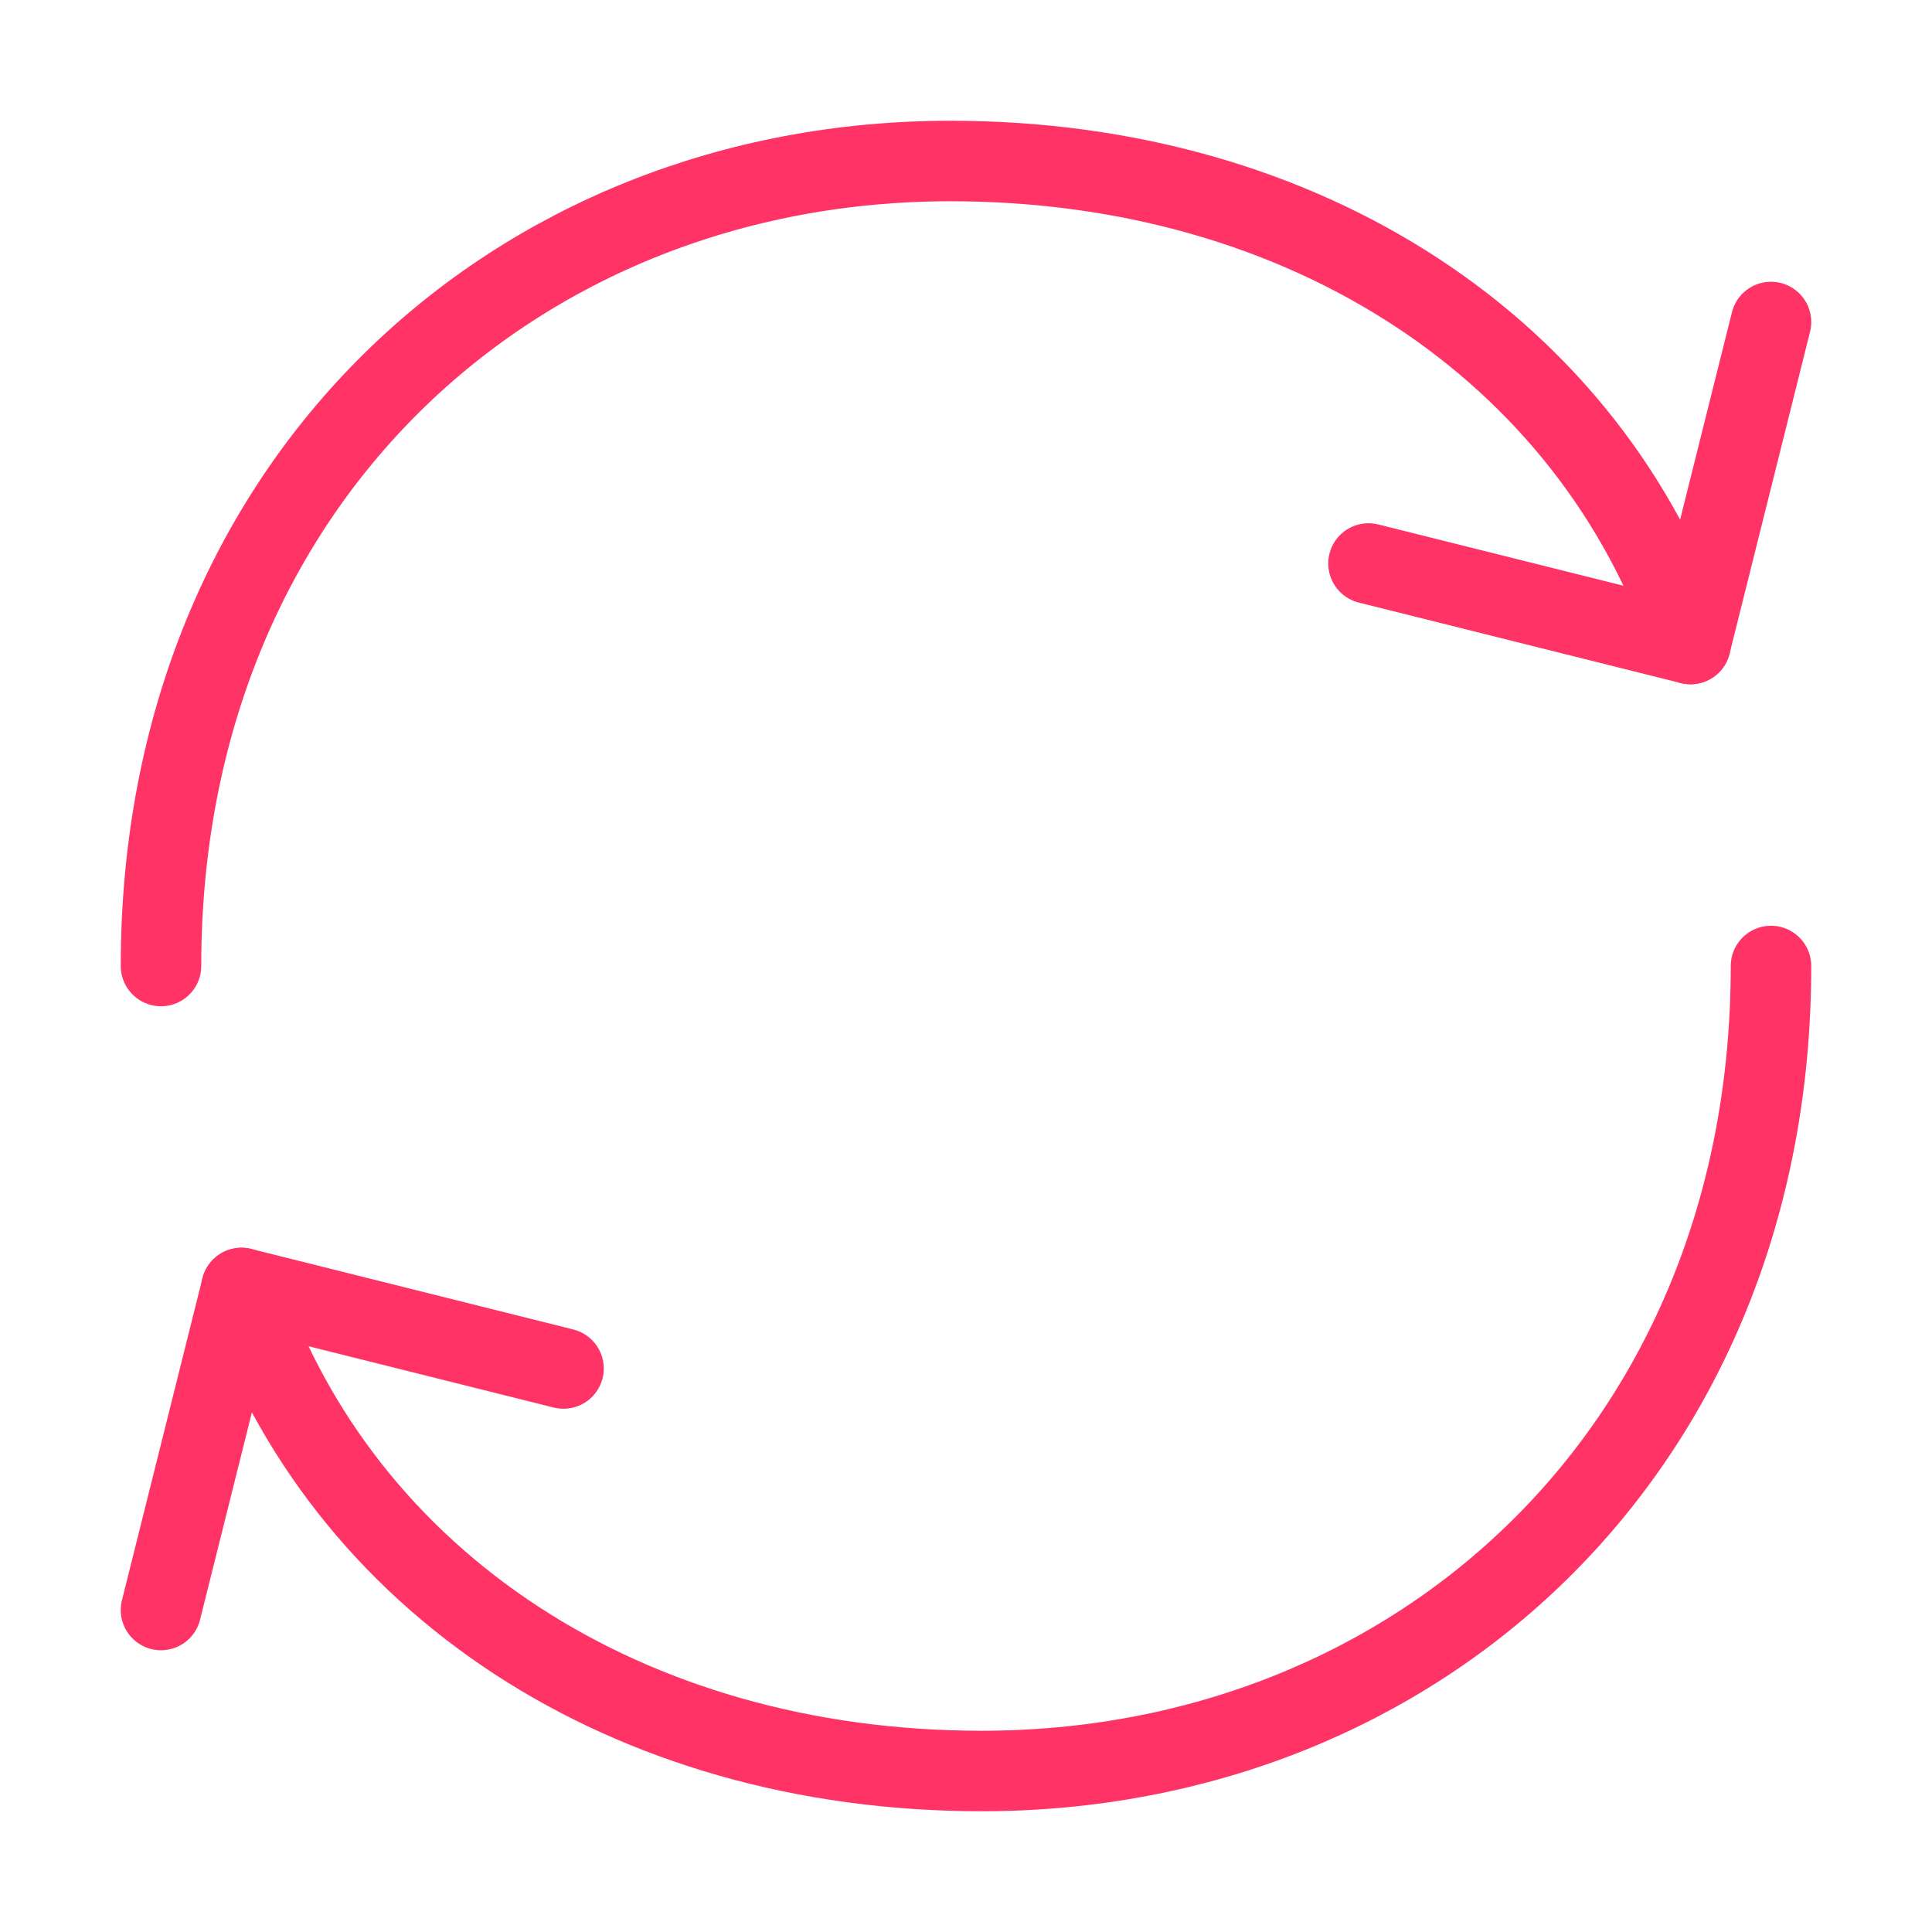 <svg width="48" height="48" viewBox="0 0 48 48" fill="none" xmlns="http://www.w3.org/2000/svg">
<path d="M44 24C44 36 35.22 44 24.388 44C15.584 44 8.48 39.33 6 32M4 24C4 12 12.78 4 23.612 4C32.418 4 39.52 8.67 42 16" stroke="#FF3366" stroke-width="2" stroke-linecap="round" stroke-linejoin="round"/>
<path d="M14 34L6 32L4 40M34 14L42 16L44 8" stroke="#FF3366" stroke-width="2" stroke-linecap="round" stroke-linejoin="round"/>
</svg>
